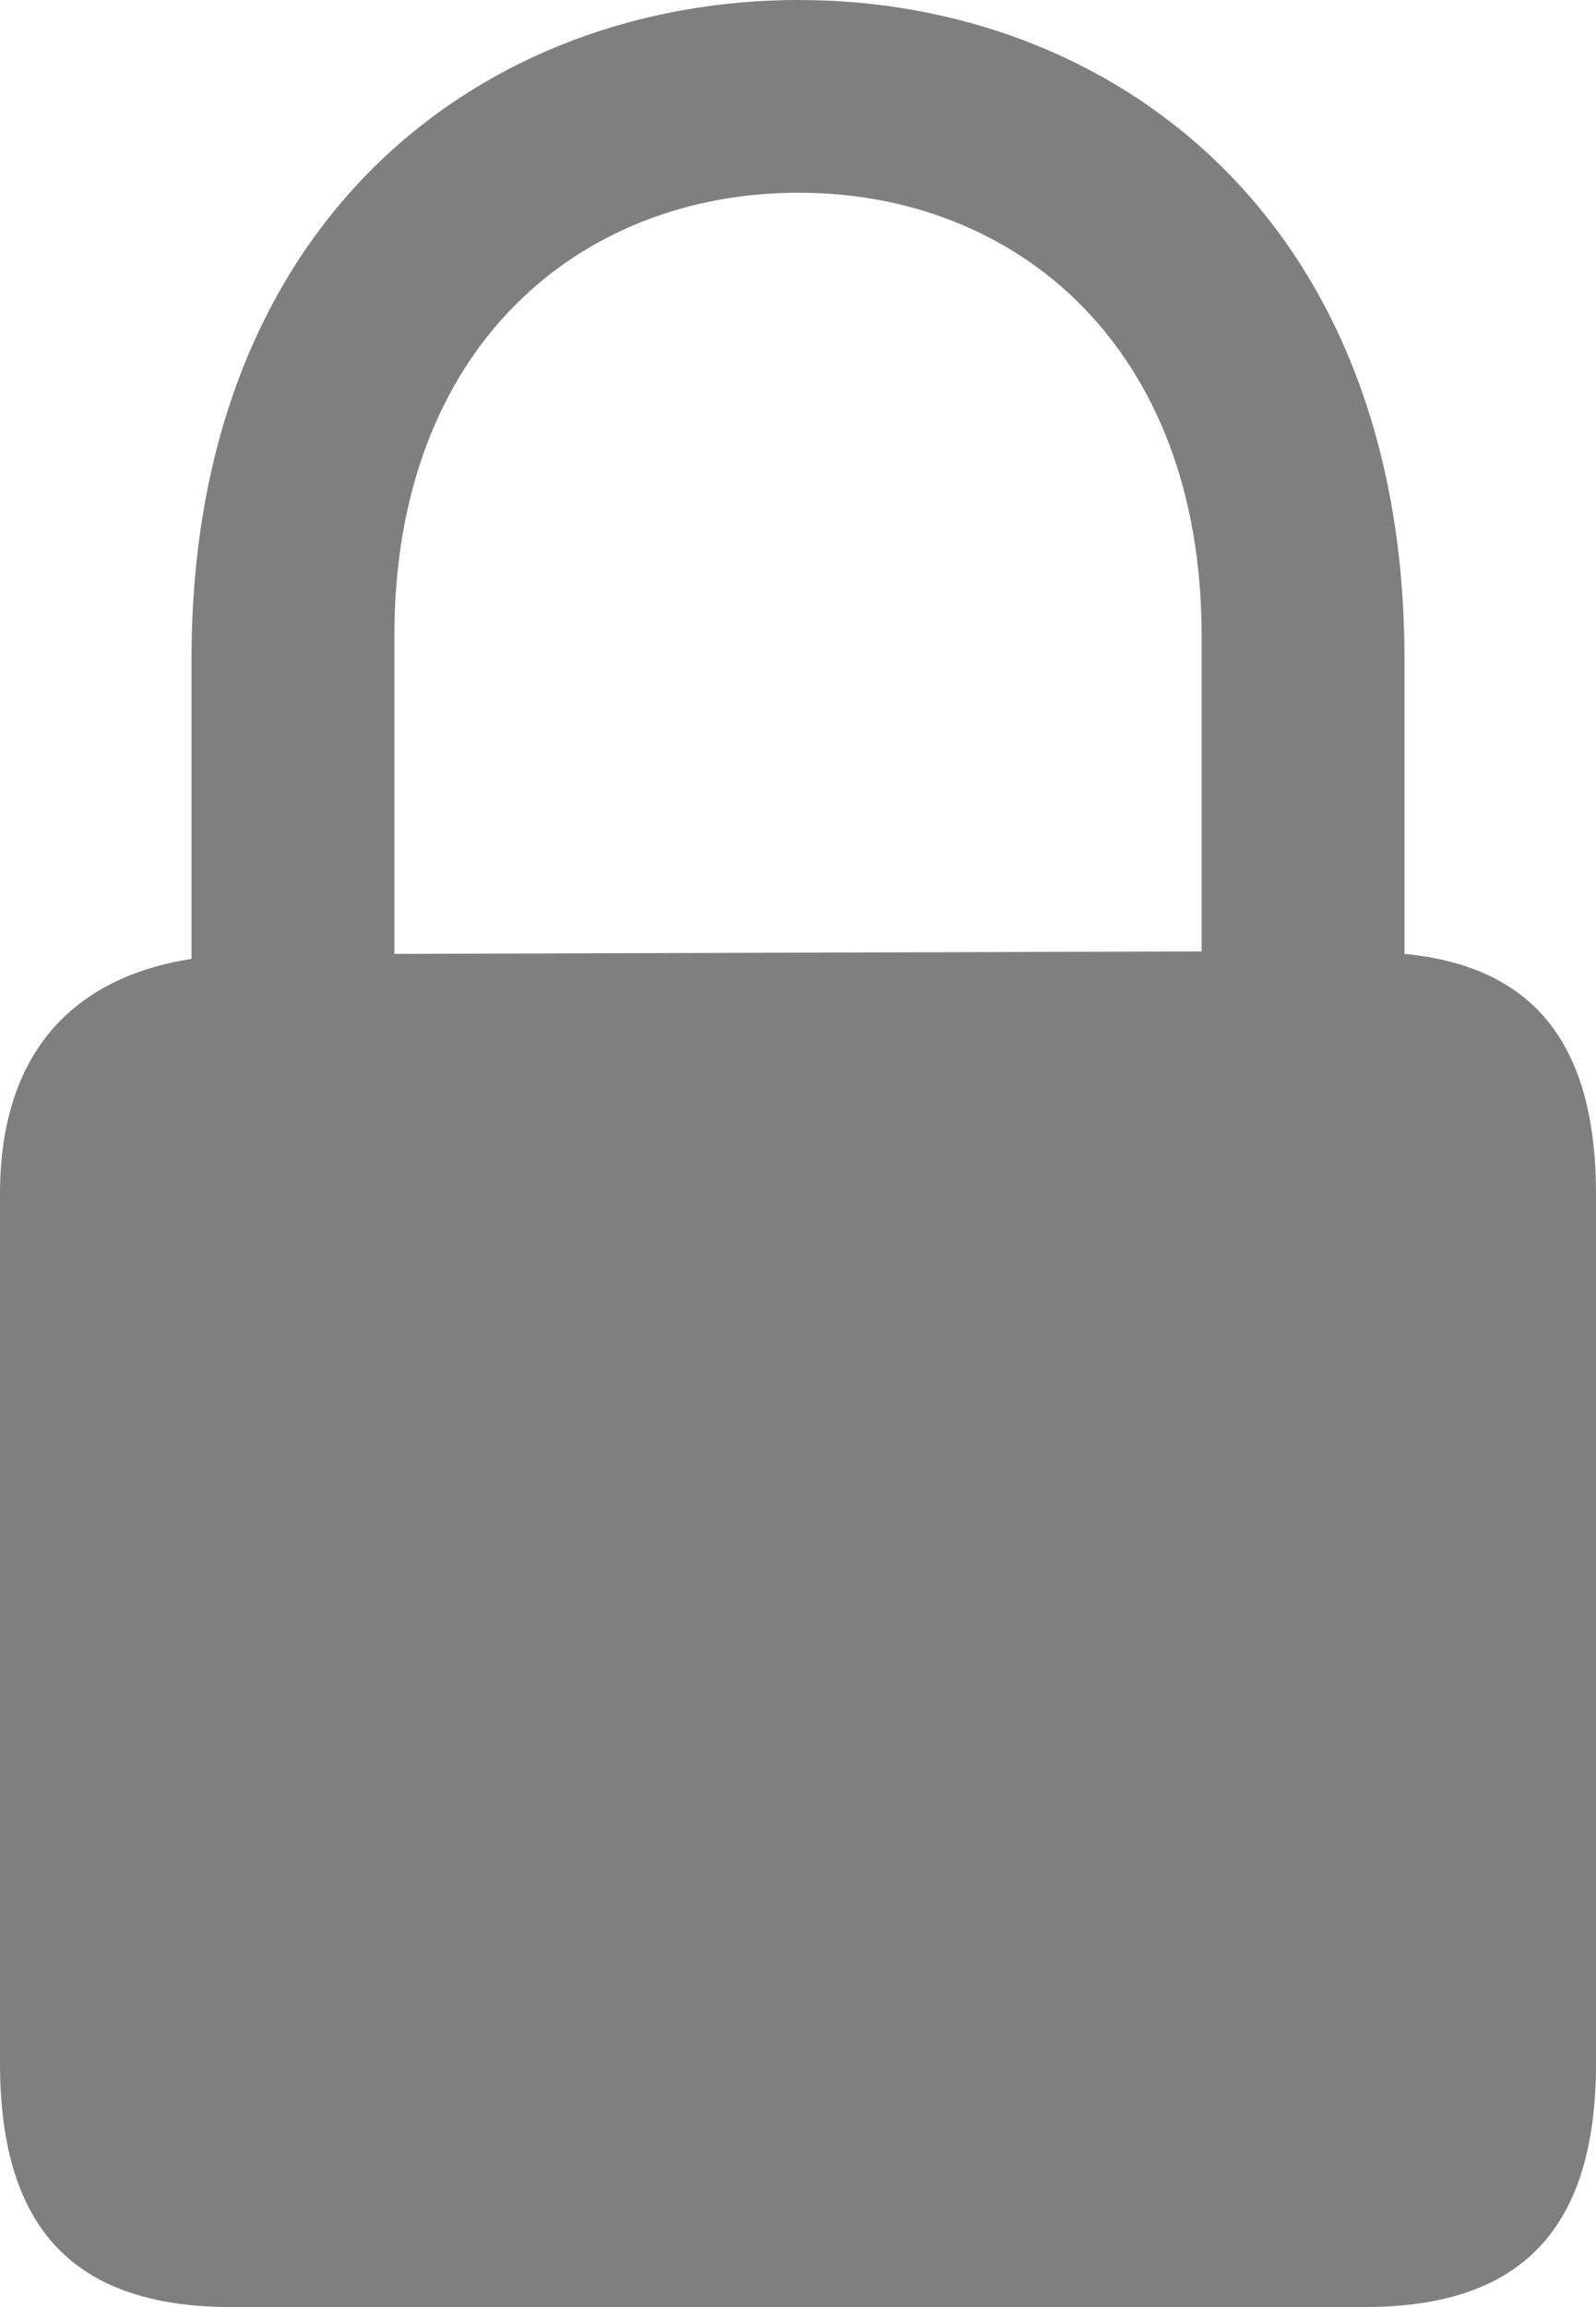 <svg width="9" height="13" viewBox="0 0 9 13" fill="none" xmlns="http://www.w3.org/2000/svg">
<path opacity="0.5" d="M1.306 13H7.694C8.569 13 9 12.572 9 11.626V6.728C9 5.88 8.647 5.445 7.92 5.375V3.714C7.92 1.212 6.254 0 4.504 0C2.746 0 1.08 1.212 1.08 3.714V5.403C0.409 5.508 0 5.936 0 6.728V11.626C0 12.572 0.431 13 1.306 13ZM2.224 3.581C2.224 1.955 3.268 1.086 4.504 1.086C5.732 1.086 6.776 1.955 6.776 3.581V5.361L2.224 5.375V3.581Z" fill="black"/>
</svg>
